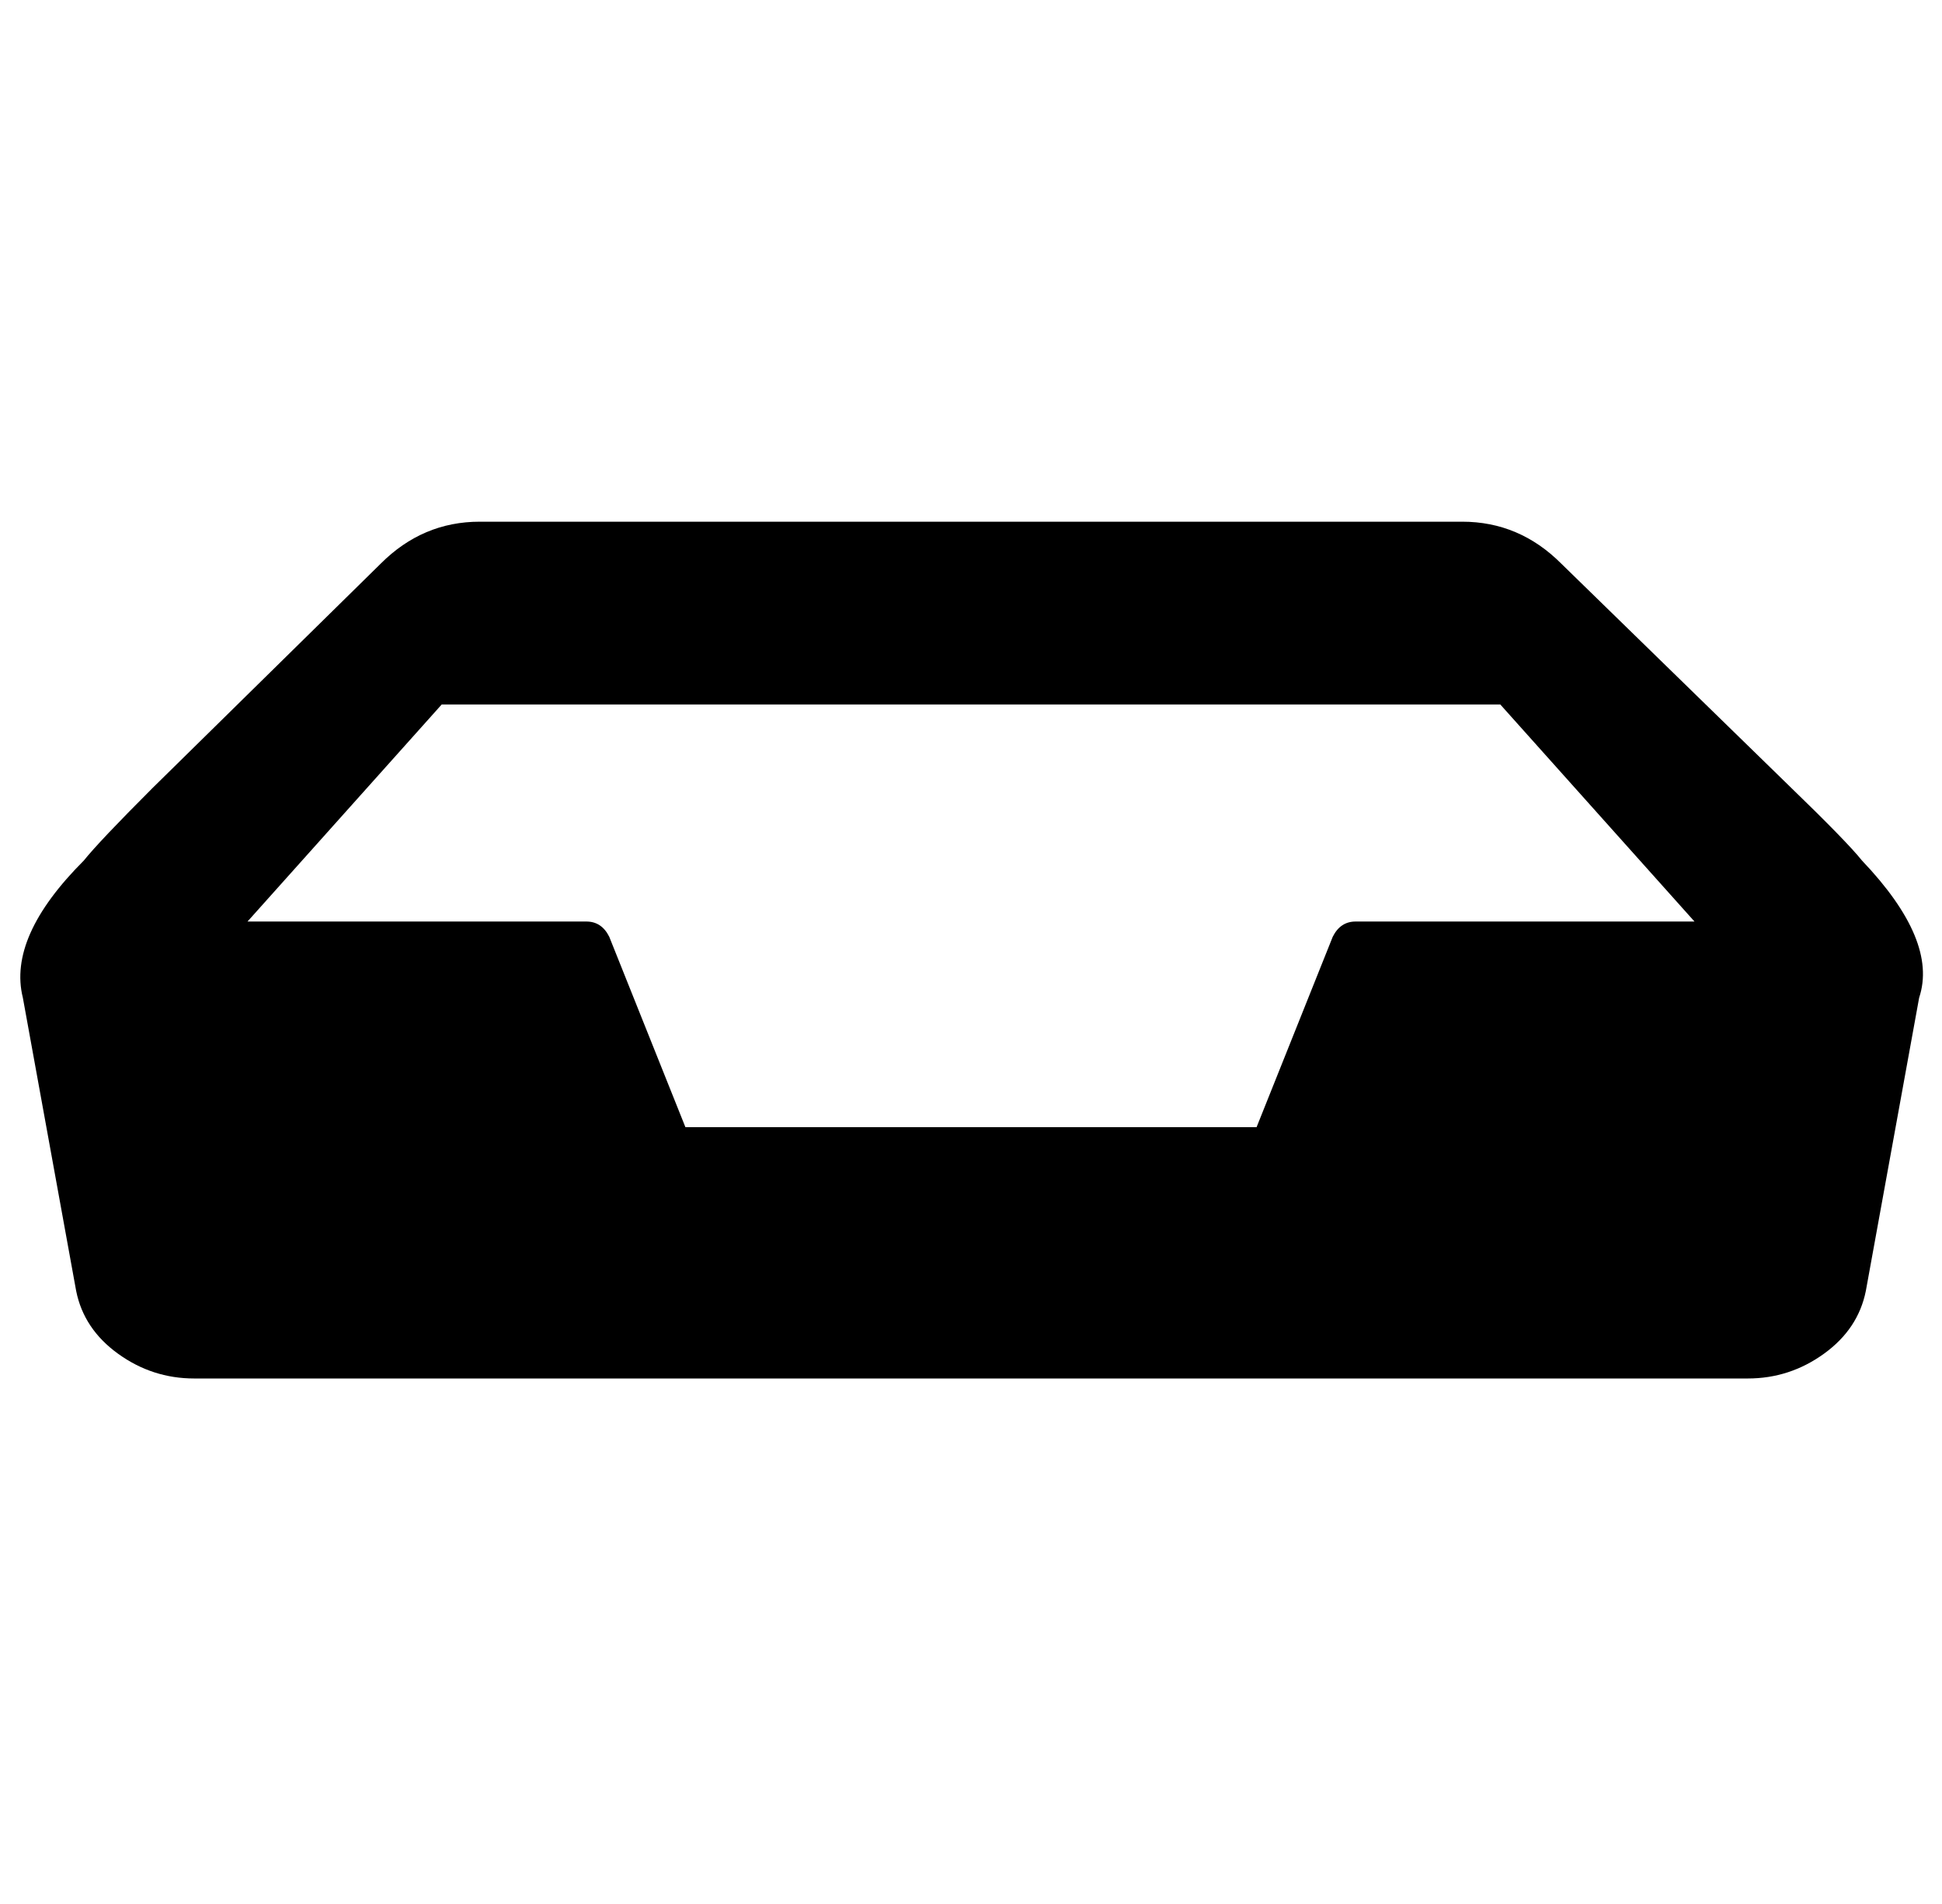 <?xml version="1.0" standalone="no"?>
<!DOCTYPE svg PUBLIC "-//W3C//DTD SVG 1.1//EN" "http://www.w3.org/Graphics/SVG/1.1/DTD/svg11.dtd" >
<svg xmlns="http://www.w3.org/2000/svg" xmlns:xlink="http://www.w3.org/1999/xlink" version="1.1" viewBox="-11 0 1020 1000">
   <path fill="currentColor"
d="M967 452q40 42 30 72l-28 154q-4 20 -22 33t-40 13h-816q-22 0 -40 -13t-22 -33l-28 -154q-8 -32 32 -72q8 -10 36 -38l120 -118q22 -22 52 -22h516q30 0 52 22l120 117q30 29 38 39zM701 484h178l-102 -114h-556l-102 114h178q8 0 12 8l40 100h300l40 -100q4 -8 12 -8z
" />
</svg>
